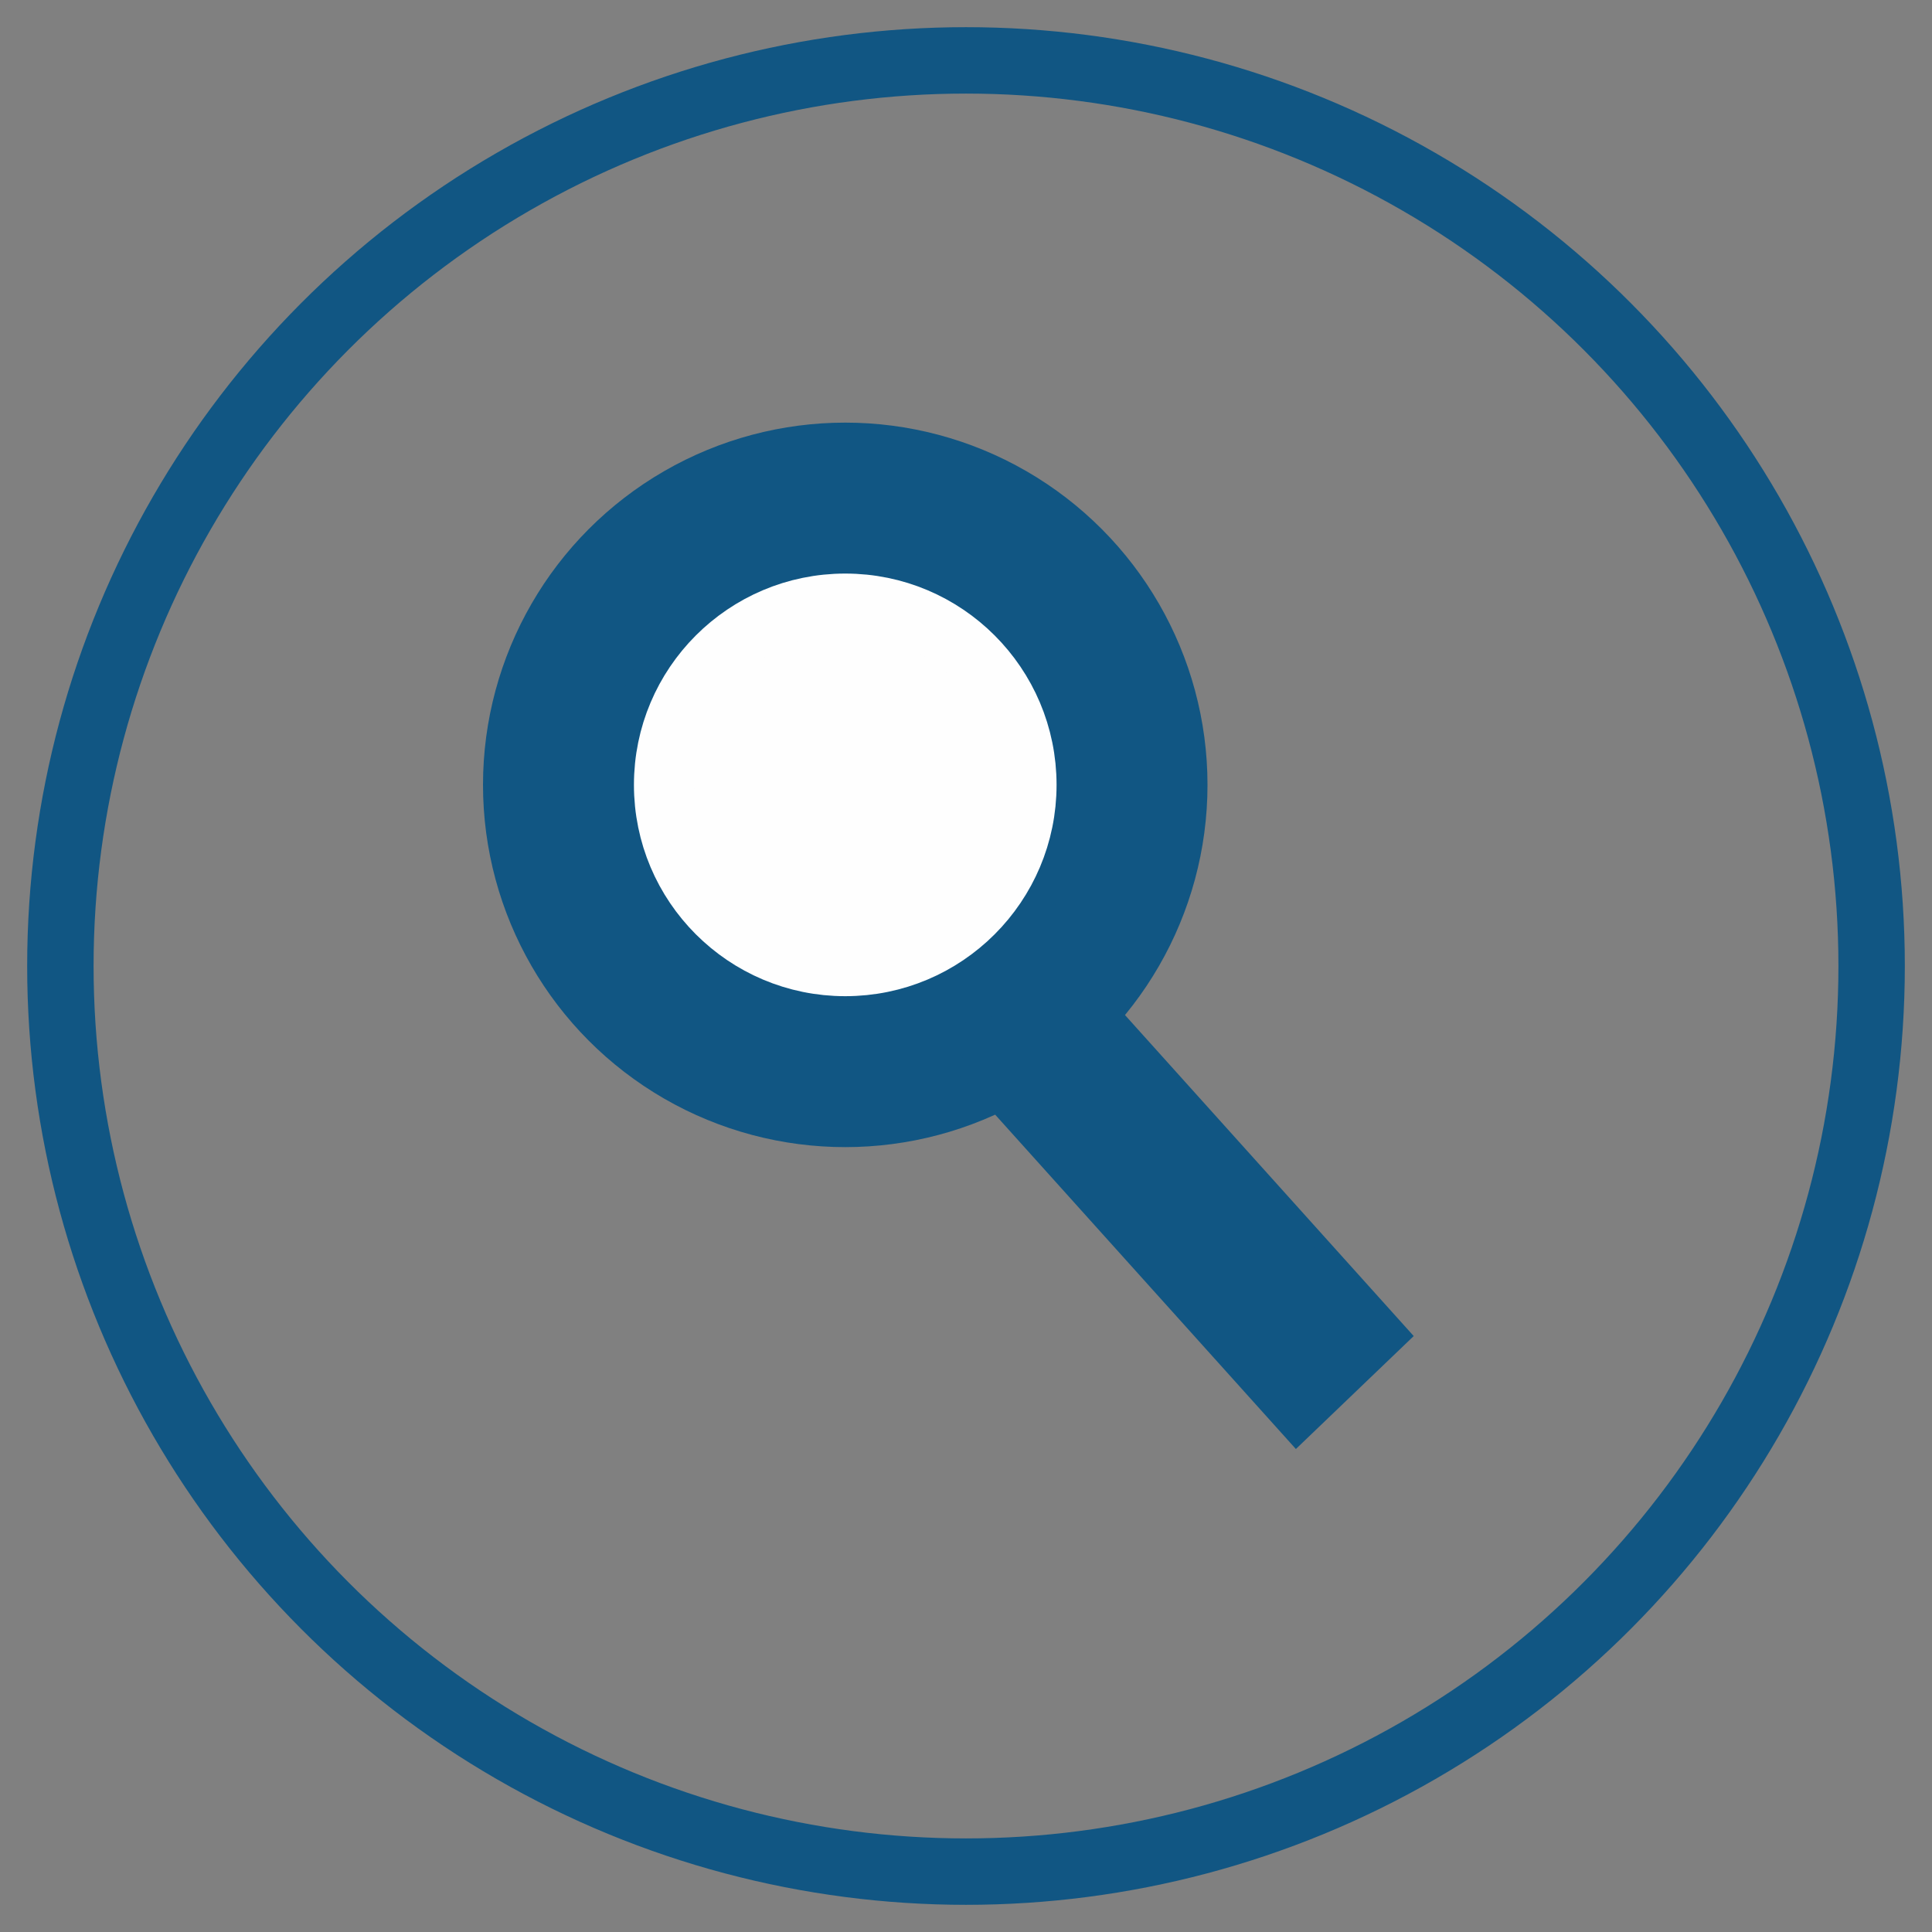 <?xml version="1.0" encoding="UTF-8"?>
<!DOCTYPE svg PUBLIC "-//W3C//DTD SVG 1.1//EN" "http://www.w3.org/Graphics/SVG/1.1/DTD/svg11.dtd">
<!-- Creator: CorelDRAW X7 -->
<svg xmlns="http://www.w3.org/2000/svg" xml:space="preserve" width="32px" height="32px" version="1.1" style="shape-rendering:geometricPrecision; text-rendering:geometricPrecision; image-rendering:optimizeQuality; fill-rule:evenodd; clip-rule:evenodd"
viewBox="0 0 32 32"
 xmlns:xlink="http://www.w3.org/1999/xlink">
 <rect x="0" y="0" width="32" height="32" fill="#808080" stroke="none"/>
 <defs>
  <style type="text/css">
   <![CDATA[
    .str3 {stroke:#FEFEFE;stroke-width:1}
    .str2 {stroke:#115683;stroke-width:1}
    .str0 {stroke:#115683;stroke-width:1.1}
    .str1 {stroke:#115683;stroke-width:2}
    .fil0 {fill:none}
    .fil2 {fill:#FEFEFE}
    .fil1 {fill:#115683}
   ]]>
  </style>
 </defs>
 <g id="Слой_x0020_1">
  <circle class="fil0 str0" cx="16" cy="16" r="15"/>
  <circle class="fil1 str1" cx="14" cy="13" r="5"/>
  <rect class="fil1 str2" transform="matrix(0.152 0.169 -0.169 0.162 17.462 15.685)" width="38.112" height="10.548"/>
  <circle class="fil2 str3" cx="14" cy="13" r="3"/>
 </g>
</svg>
